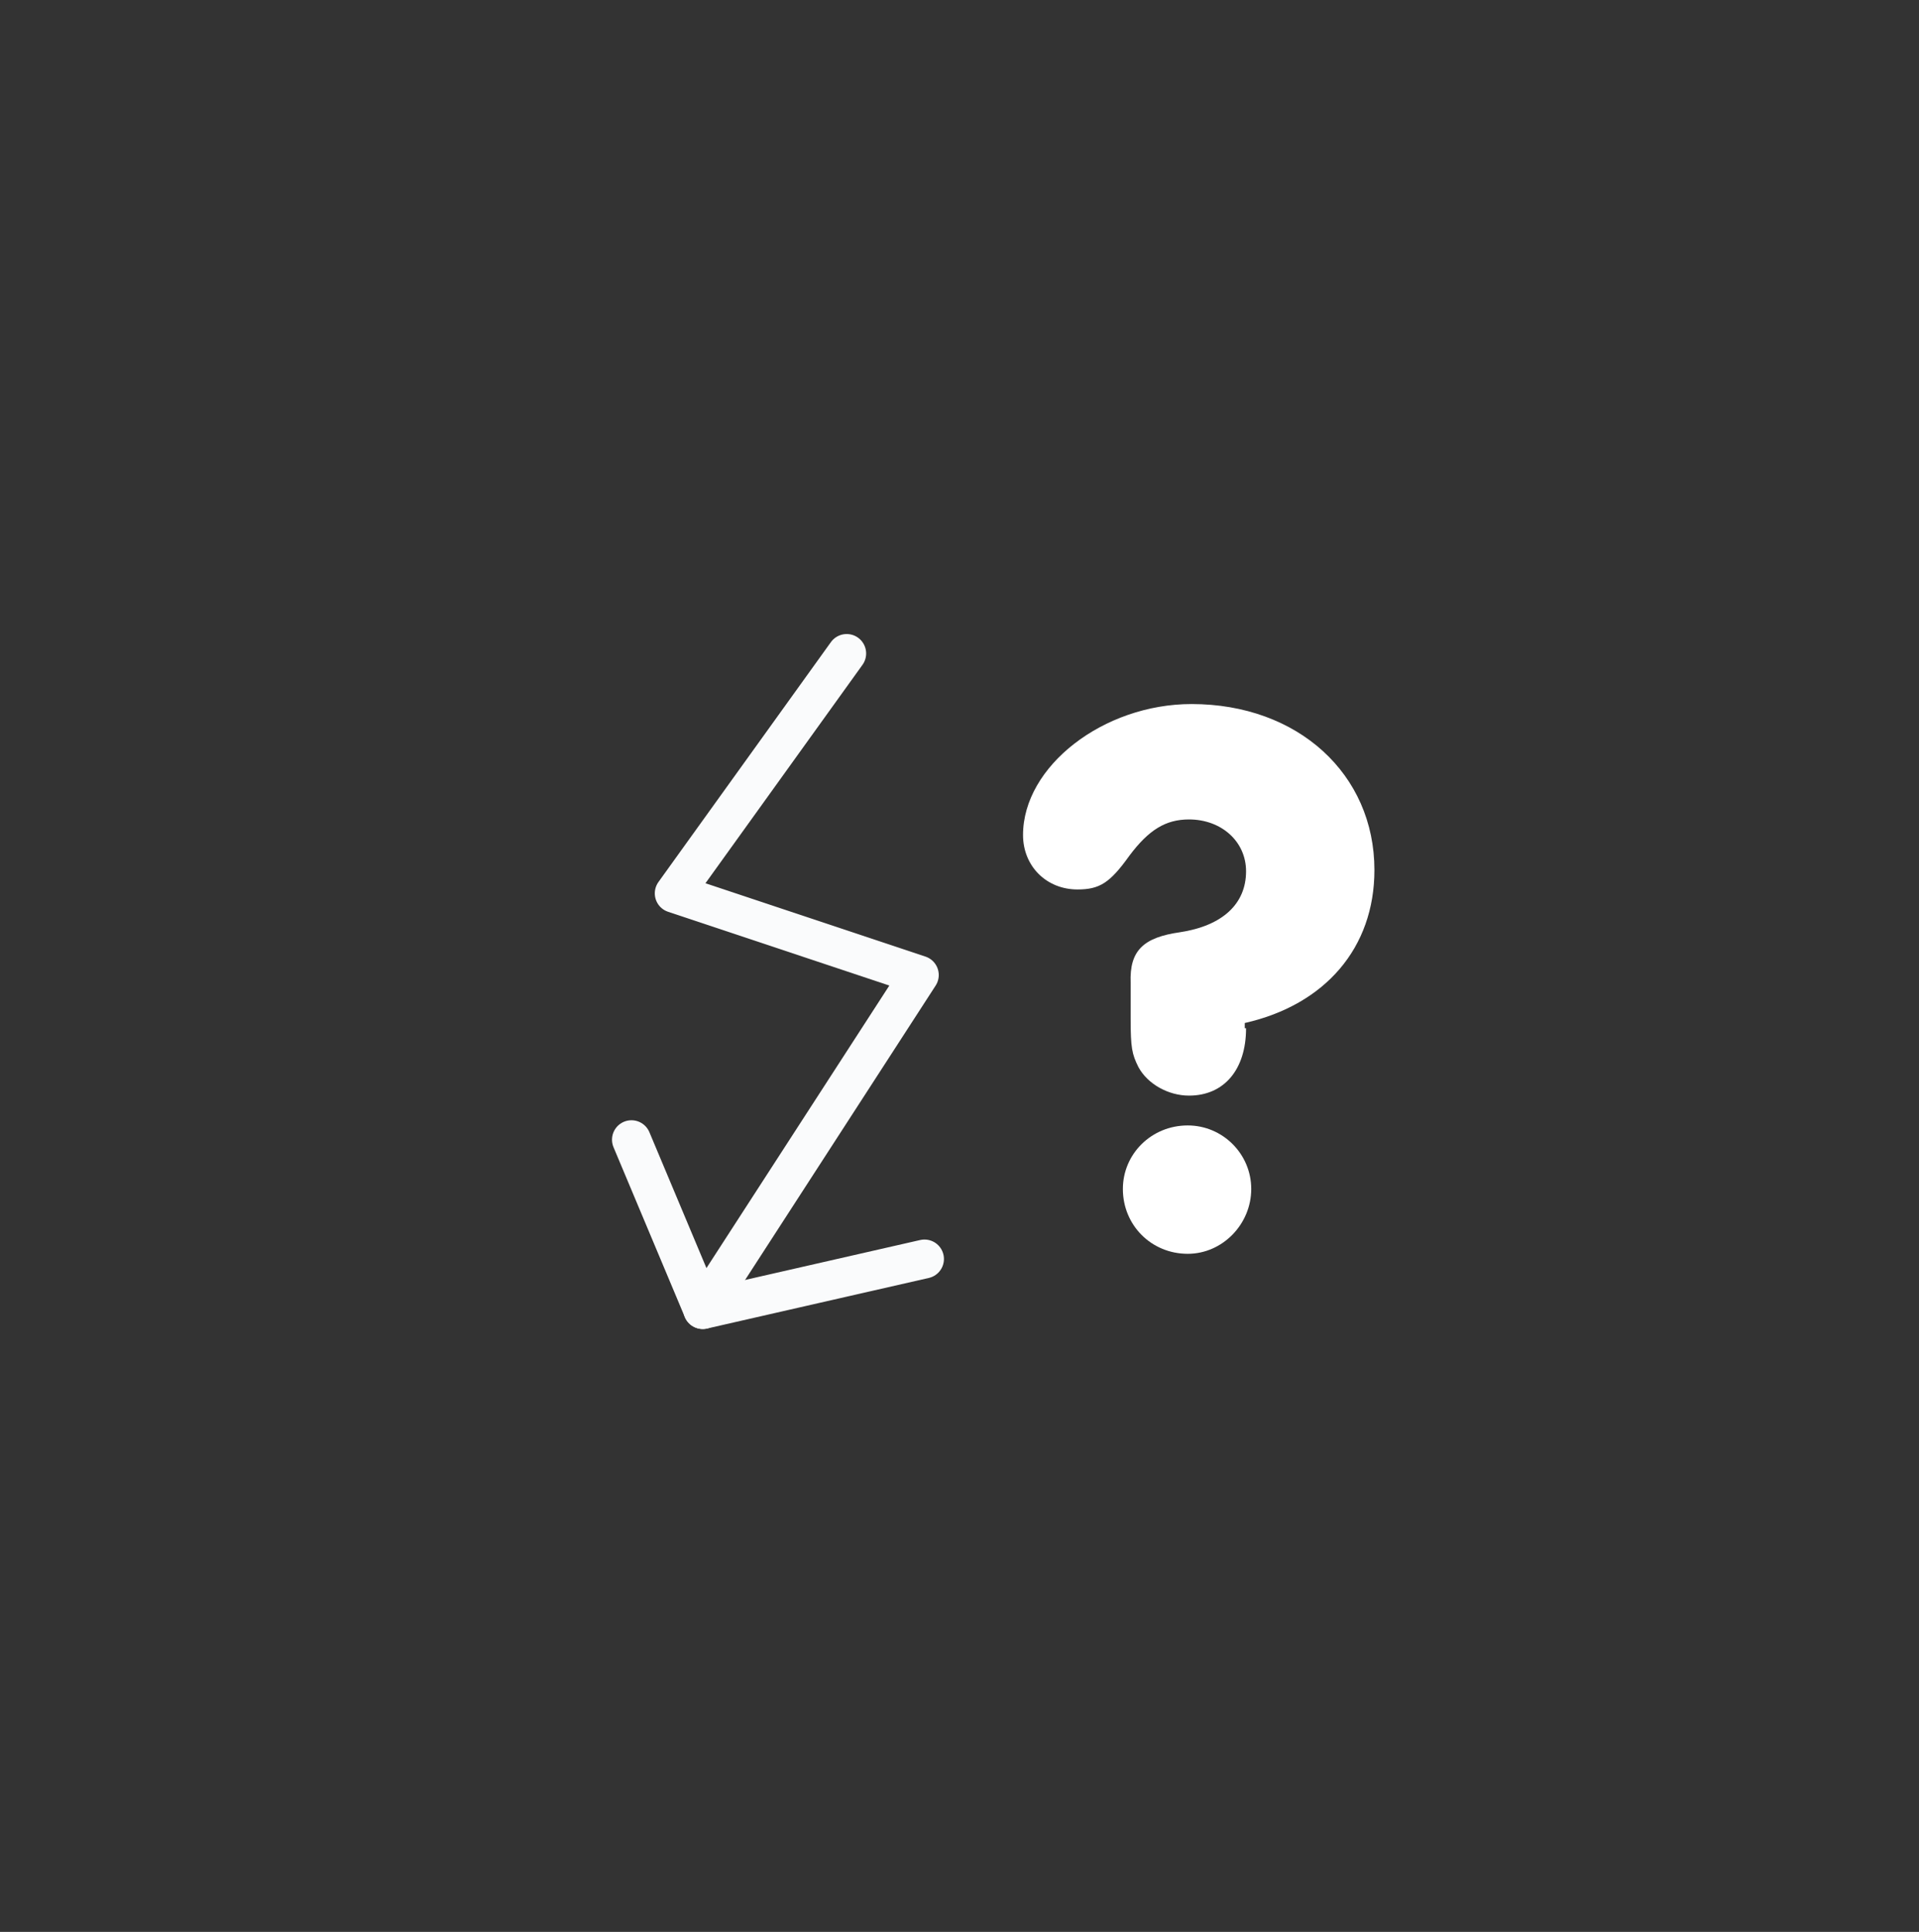 <?xml version="1.0" encoding="utf-8"?>
<!-- Generator: Adobe Illustrator 25.1.0, SVG Export Plug-In . SVG Version: 6.00 Build 0)  -->
<svg version="1.1" id="Ebene_1" xmlns="http://www.w3.org/2000/svg" xmlns:xlink="http://www.w3.org/1999/xlink" x="0px" y="0px"
	 viewBox="0 0 148 149" style="enable-background:new 0 0 148 149;" xml:space="preserve">
<rect x="0" y="0" width="148" height="149" fill="#333333" stroke="none"/>
<style type="text/css">
	.st0{display:none;}
	.st1{display:inline;fill:#133384;}
	.st2{display:inline;}
	.st3{fill:#FFFFFF;}
	.st4{fill:none;stroke:#FFFFFF;stroke-width:3;stroke-linecap:round;stroke-linejoin:round;stroke-miterlimit:10;}
	.st5{fill:none;stroke:#FFFFFF;stroke-width:3;stroke-linecap:round;stroke-miterlimit:10;}
	.st6{fill:none;stroke:#FAFBFC;stroke-width:2;stroke-linecap:round;stroke-linejoin:round;stroke-miterlimit:10;}
	.st7{fill:none;stroke:#FAFBFC;stroke-width:1.5;stroke-linecap:round;stroke-linejoin:round;stroke-miterlimit:10;}
	.st8{fill:none;stroke:#FAFBFC;stroke-width:2.5;stroke-linecap:round;stroke-linejoin:round;stroke-miterlimit:10;}
	.st9{fill:none;stroke:#F2F2F2;stroke-width:3;stroke-linecap:round;stroke-linejoin:round;stroke-miterlimit:10;}
	.st10{fill:none;stroke:#FFFFFF;stroke-width:2.5;stroke-linecap:round;stroke-linejoin:round;stroke-miterlimit:10;}
	.st11{fill:#F2F2F2;}
	.st12{fill:none;stroke:#FFFFFF;stroke-width:3;stroke-miterlimit:10;}
	.st13{fill:none;stroke:#FAFBFC;stroke-width:3;stroke-linecap:round;stroke-linejoin:round;stroke-miterlimit:10;}
	.st14{fill:none;stroke:#FFFFFF;stroke-width:2;stroke-miterlimit:10;}
	.st15{fill:none;stroke:#FFFFFF;stroke-width:1.5;stroke-miterlimit:10;}
</style>
<g class="st0">
	<rect x="-2095.5" y="-802.5" class="st1" width="3212" height="1332"/>
	<path class="st2" d="M1116-802V529h-3211V-802H1116 M1117-803h-3213V530h3213V-803L1117-803z"/>
</g>
<g>
	<polyline class="st13" points="48.7,87.9 54.2,101 70.9,75.2 52,68.9 65.3,50.4 	"/>
	<line class="st13" x1="71.3" y1="97.1" x2="54.2" y2="101"/>
</g>
<g>
	<path class="st3" d="M96.1,79.3c0,3.2-1.7,5.2-4.4,5.2c-1.6,0-3.2-0.9-3.9-2.2c-0.5-1-0.6-1.5-0.6-3.7v-2.8c-0.1-2.5,1-3.5,3.8-3.9
		c3.3-0.5,5.1-2.2,5.1-4.7c0-2.3-1.9-4-4.4-4c-1.8,0-3.1,0.8-4.6,2.8c-1.5,2.1-2.3,2.6-4,2.6c-2.4,0-4.2-1.8-4.2-4.2
		c0-5.3,6.2-10.1,13-10.1c8.2,0,14.1,5.4,14.1,12.8c0,6-3.8,10.4-10,11.8V79.3z M96.5,91.7c0,2.7-2.2,5-4.9,5c-2.8,0-5-2.2-5-5
		c0-2.7,2.2-4.9,5-4.9C94.3,86.8,96.5,89,96.5,91.7z"/>
</g>
</svg>
